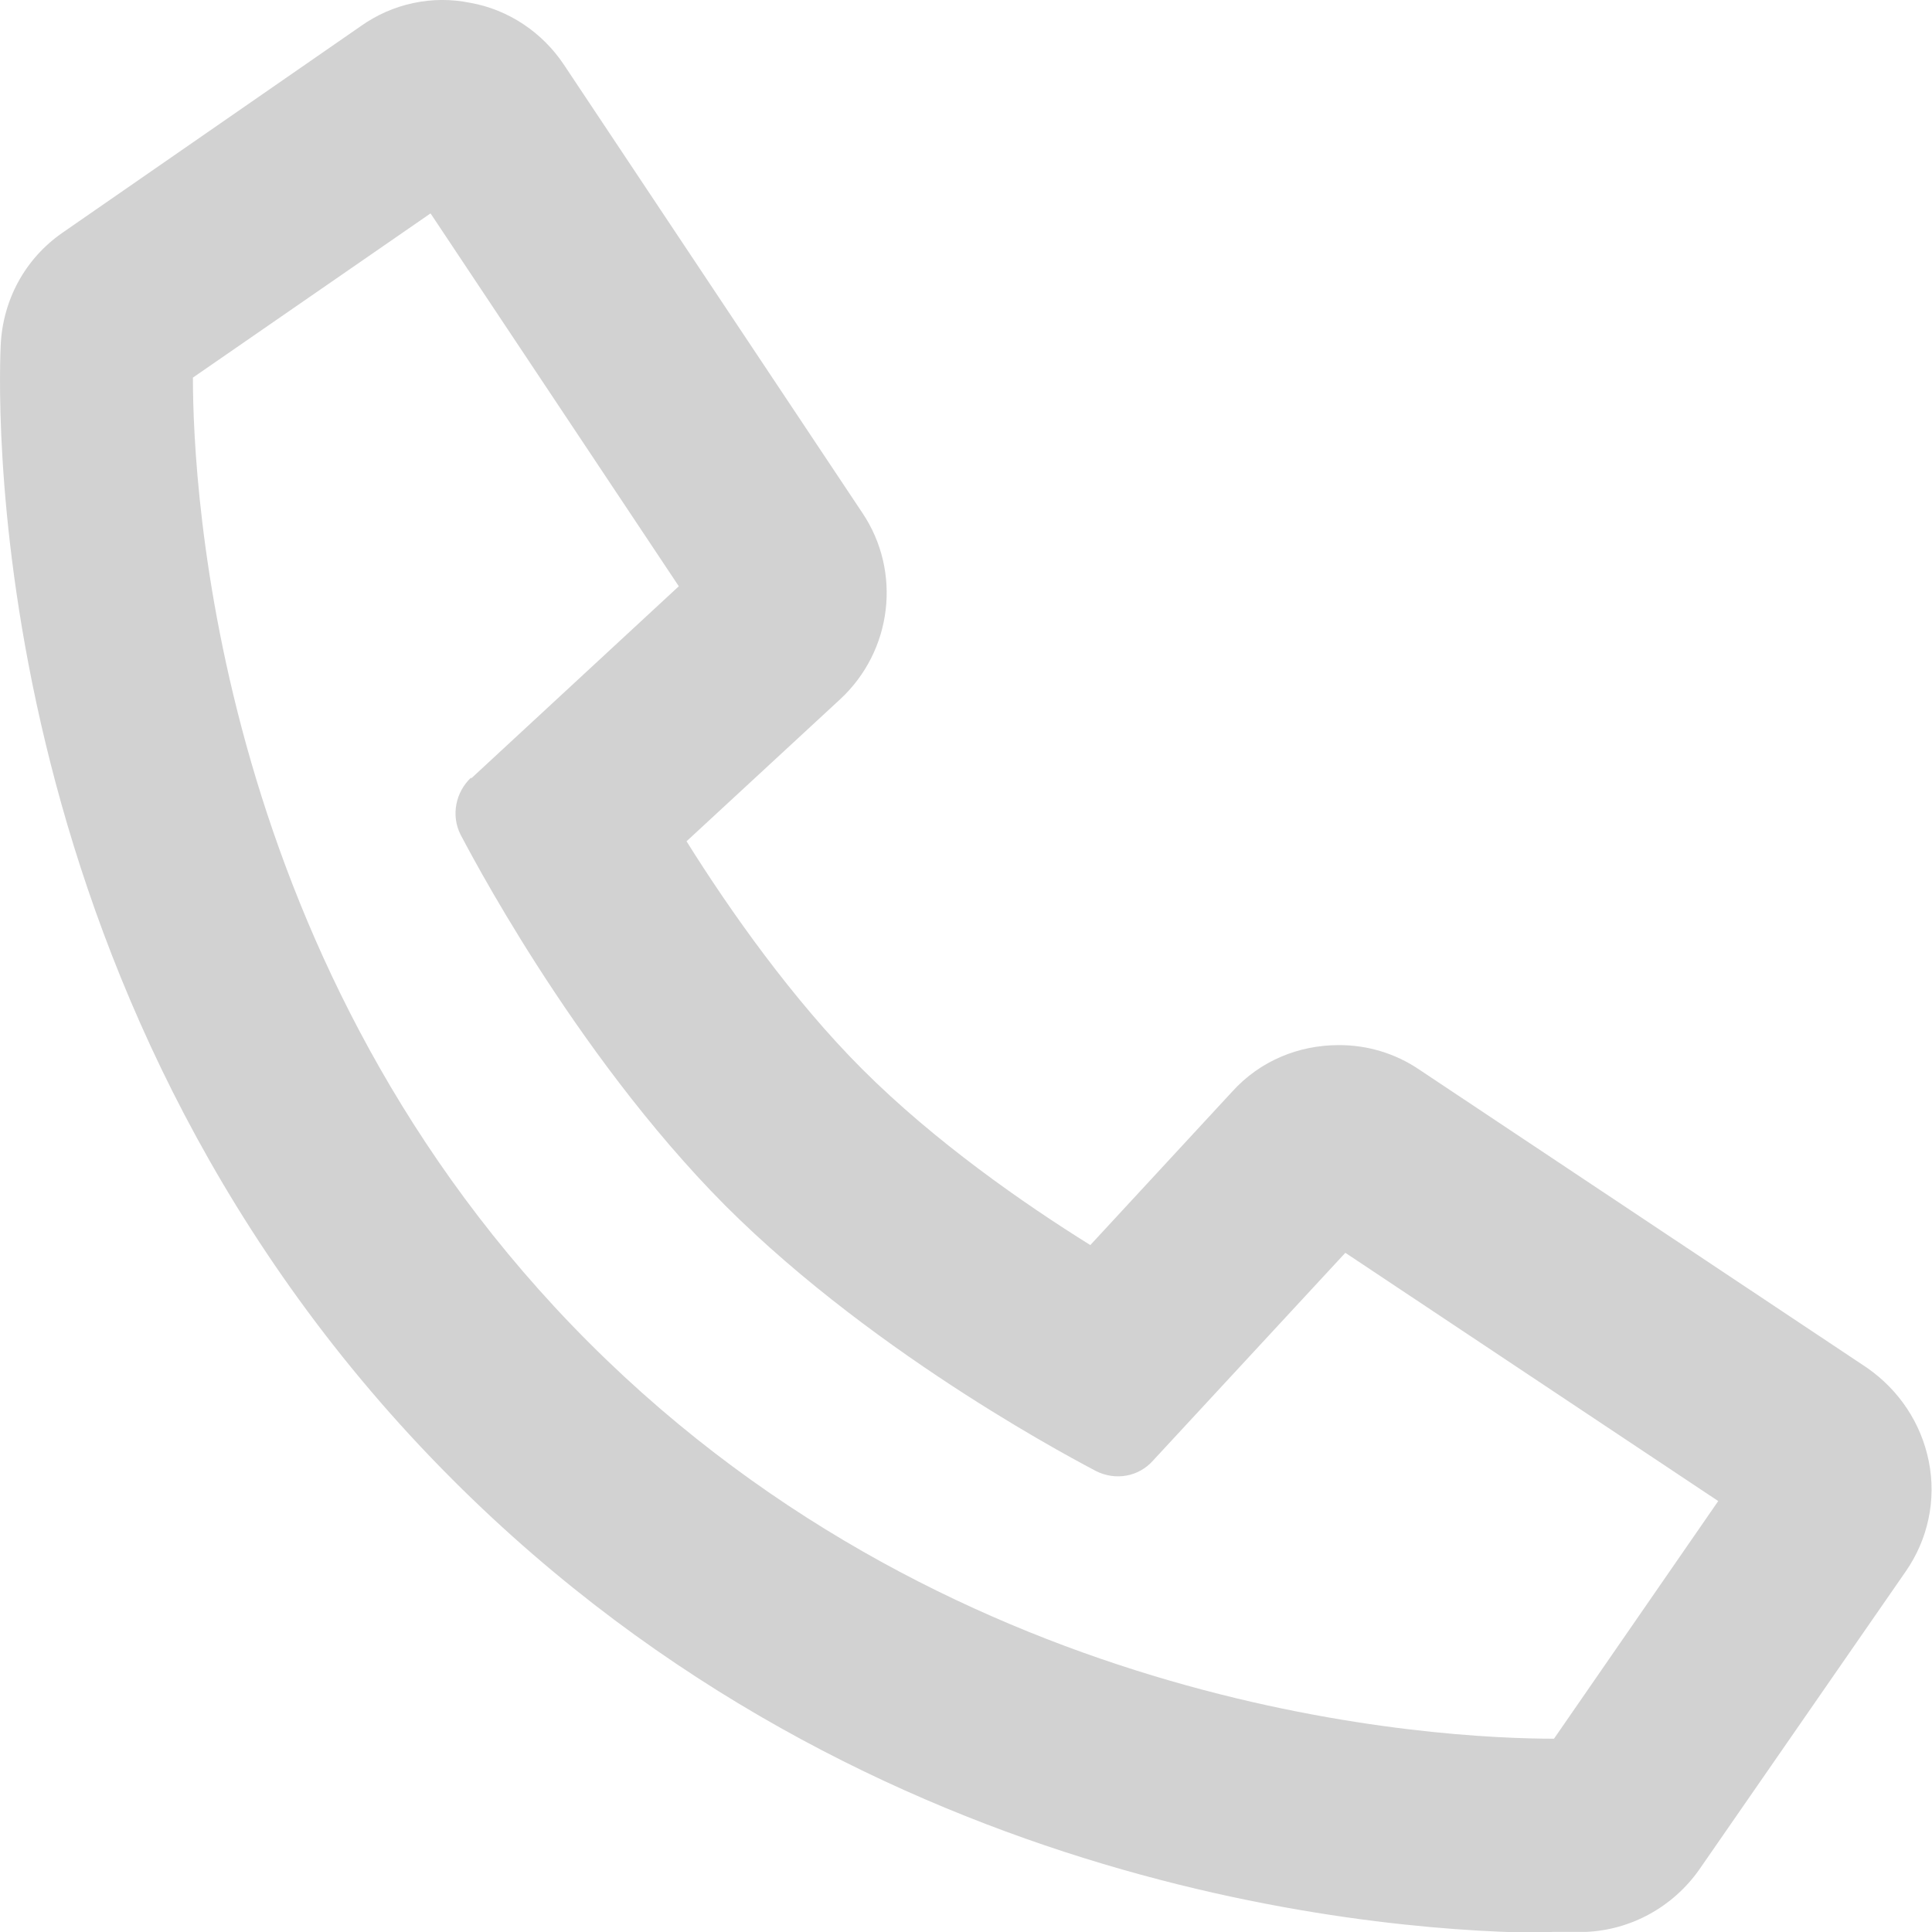 <svg width="20" height="20" viewBox="0 0 20 20" fill="none" xmlns="http://www.w3.org/2000/svg">
<path d="M16.067 19.999H16.417C16.887 19.979 17.317 19.739 17.587 19.359L19.727 16.269C19.957 15.939 20.047 15.529 19.967 15.129C19.887 14.729 19.657 14.389 19.327 14.159L14.687 11.069C14.442 10.904 14.152 10.817 13.857 10.819C13.447 10.819 13.047 10.979 12.757 11.299L11.287 12.889C10.597 12.459 9.677 11.819 8.927 11.069C8.207 10.349 7.557 9.429 7.107 8.709L8.697 7.239C9.237 6.739 9.337 5.919 8.927 5.309L5.837 0.669C5.617 0.339 5.267 0.099 4.867 0.029C4.672 -0.011 4.471 -0.01 4.277 0.032C4.083 0.073 3.899 0.154 3.737 0.269L0.647 2.409C0.257 2.679 0.027 3.109 0.007 3.579C-0.023 4.269 -0.153 10.479 4.687 15.319C9.037 19.669 14.497 20.009 16.067 20.009V19.999ZM4.877 8.049C4.717 8.199 4.667 8.439 4.767 8.639C4.817 8.729 5.917 10.879 7.507 12.479C9.107 14.079 11.257 15.179 11.347 15.229C11.547 15.329 11.787 15.289 11.937 15.119L13.927 12.969L17.787 15.539L16.087 17.999C14.927 17.999 9.957 17.759 6.097 13.899C2.237 10.039 1.997 5.059 1.997 3.909L4.457 2.209L7.027 6.069L4.877 8.059V8.049Z" fill="#D2D2D2"/>
</svg>
